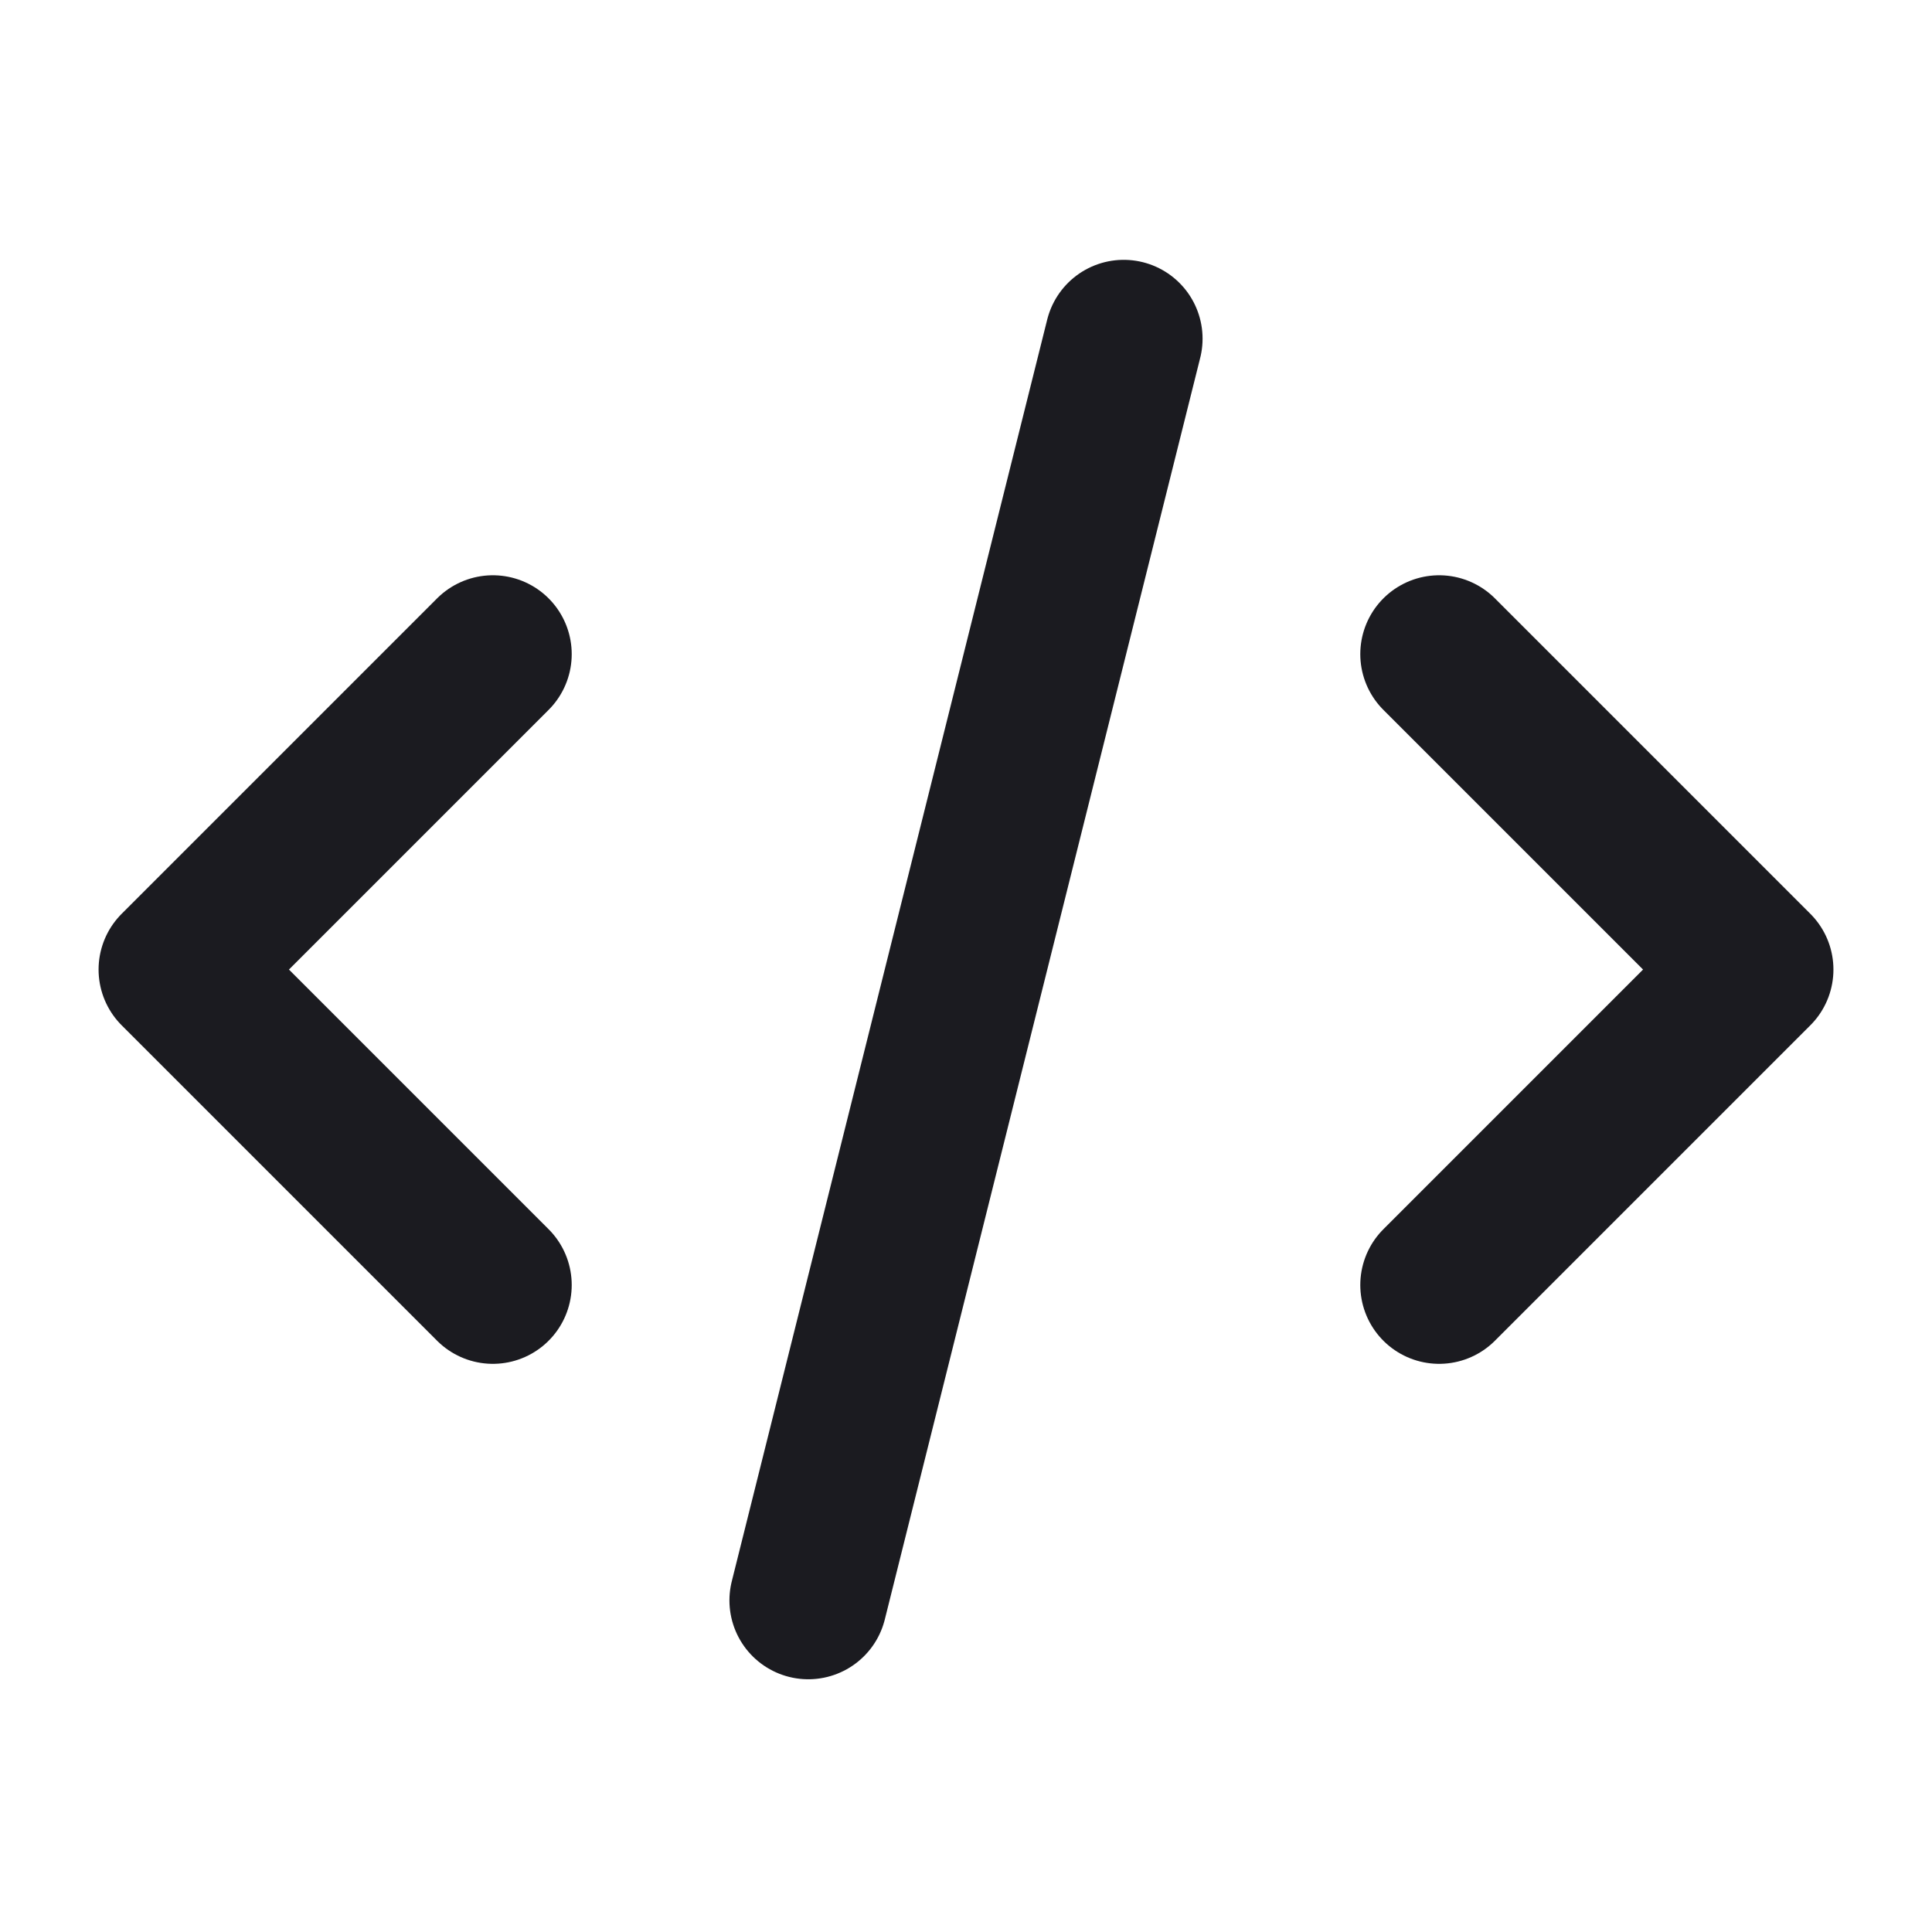 <svg xmlns="http://www.w3.org/2000/svg" width="49" height="49" fill="none"><path stroke="#1B1B20" stroke-linecap="round" stroke-linejoin="round" stroke-width="4" d="m20.5 40.59 8-32m8 8 8 8-8 8m-24 0-8-8 8-8"/></svg>